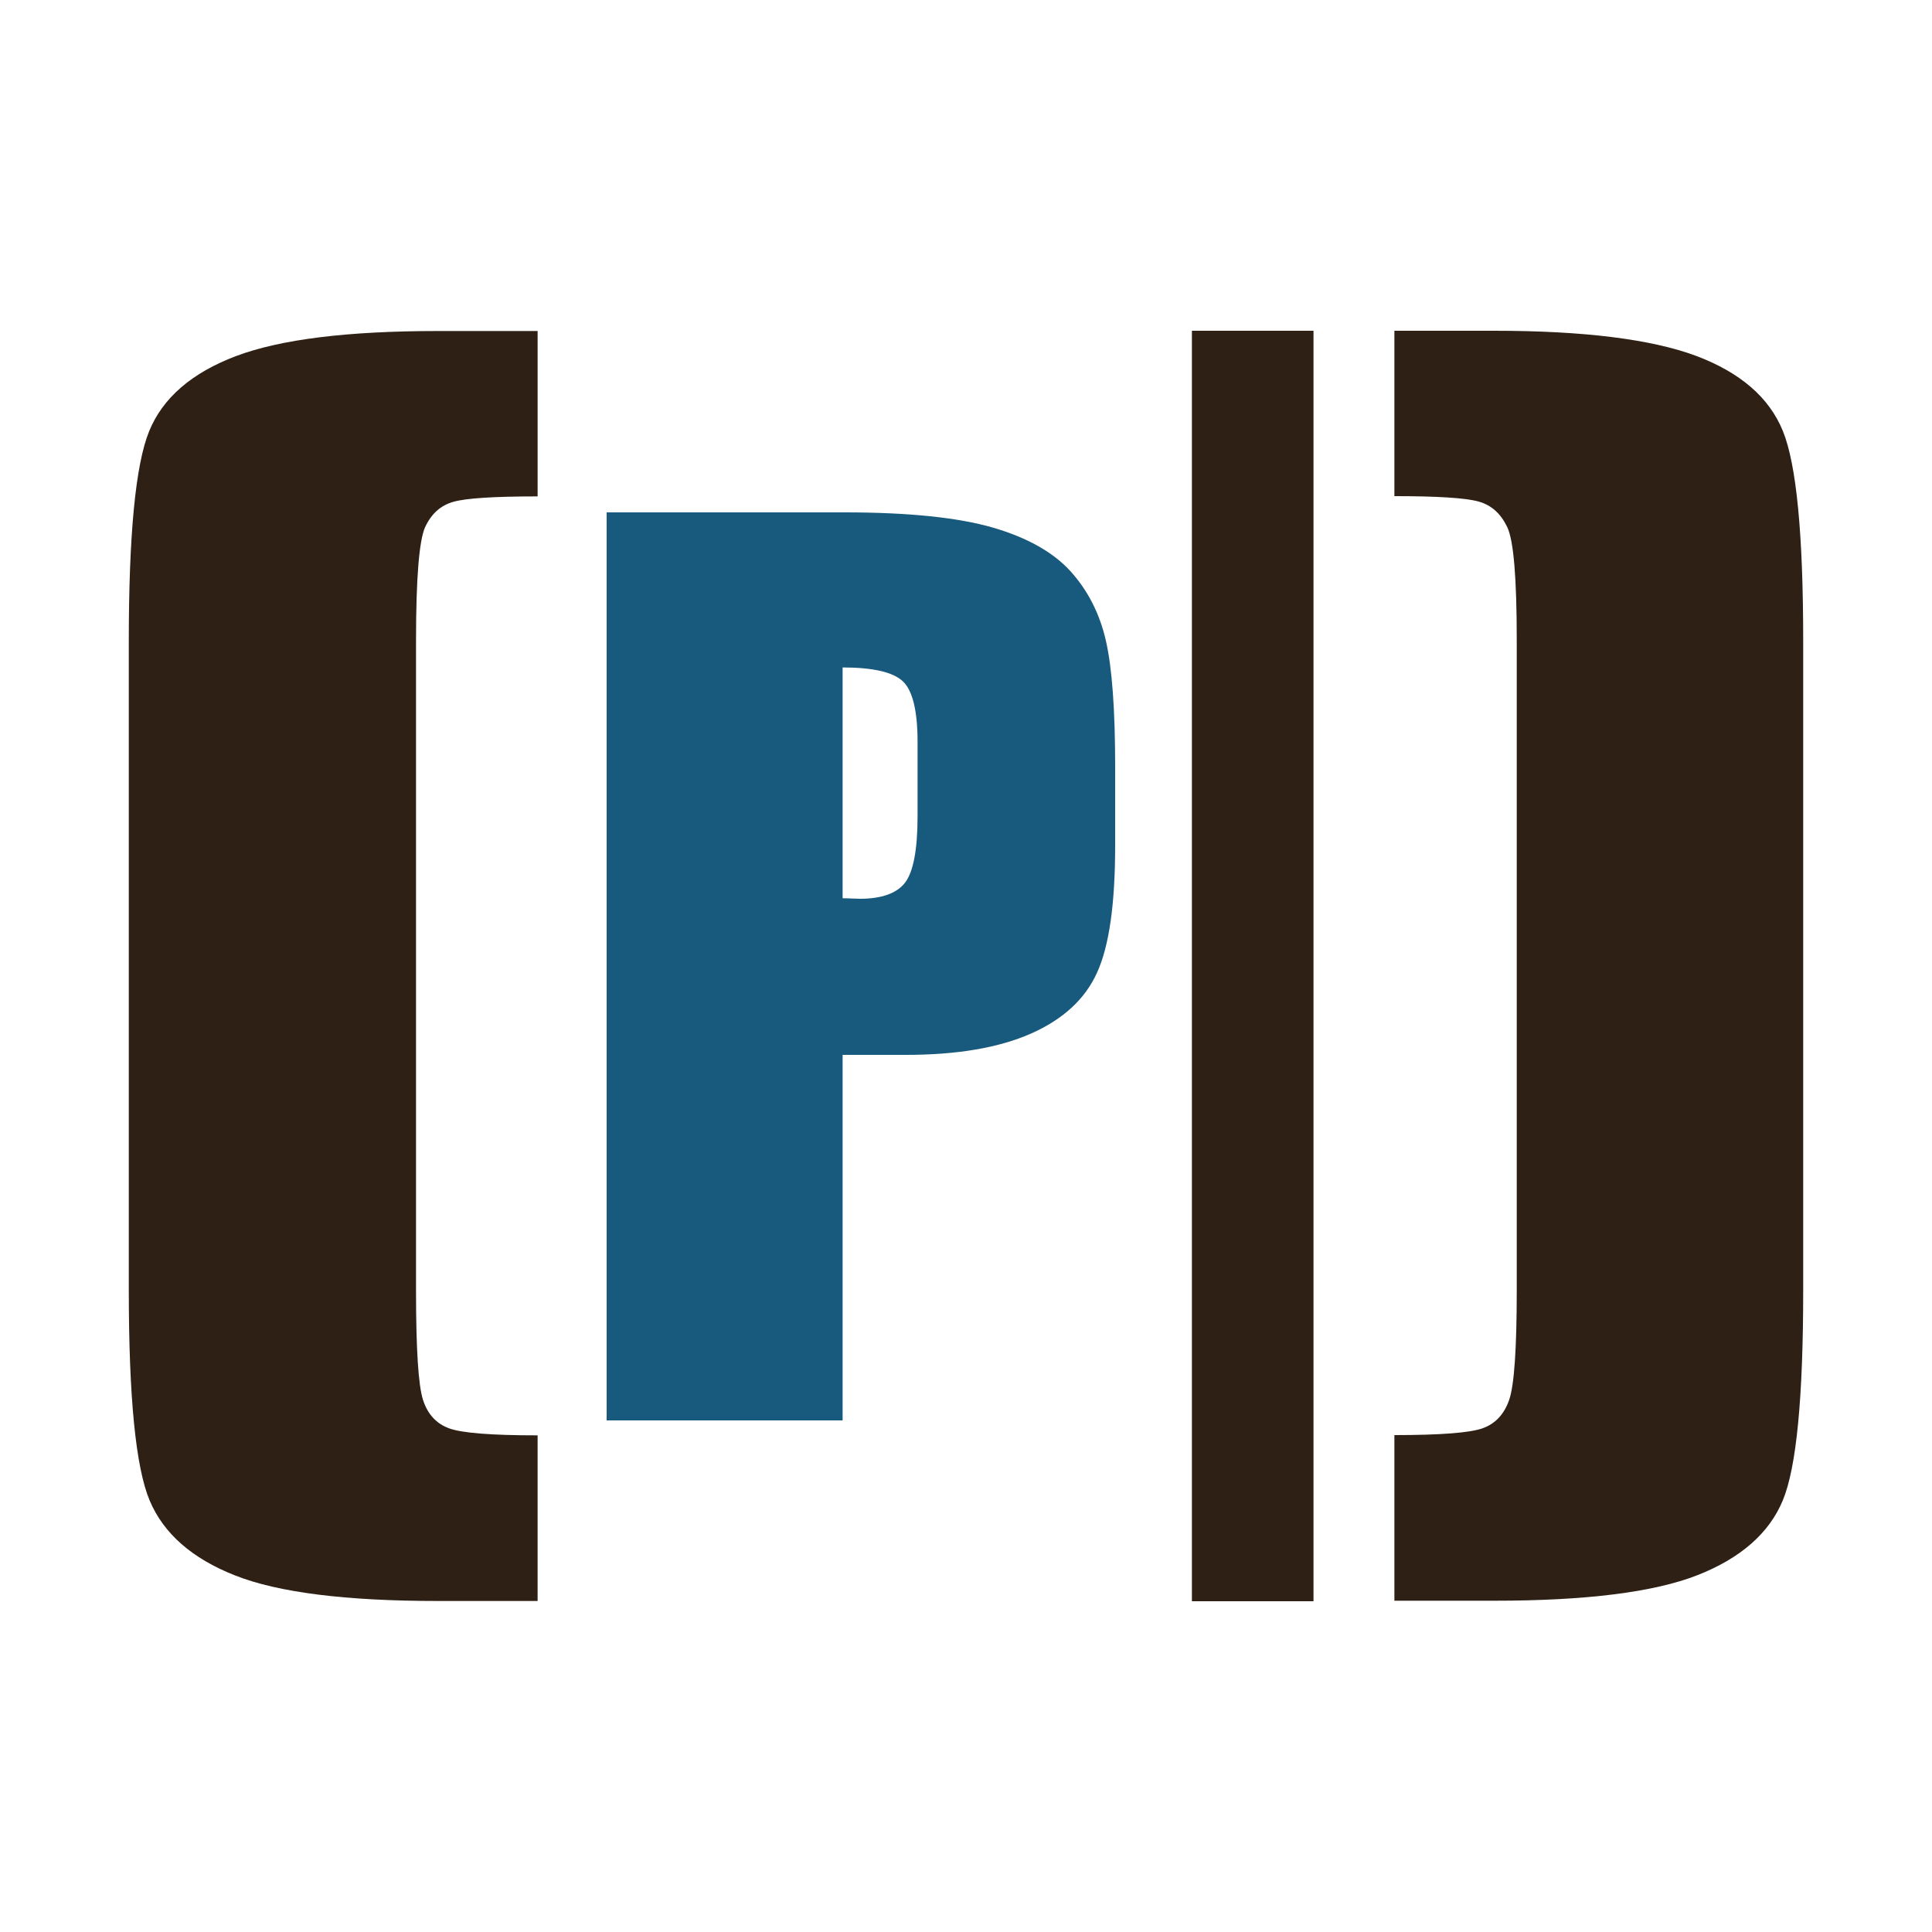 <?xml version="1.0" encoding="UTF-8"?>
<svg xmlns="http://www.w3.org/2000/svg" id="Marcas" viewBox="0 0 75 75">
  <defs>
    <style>.cls-1{fill:#2e2014;}.cls-2{fill:#185a7d;}</style>
  </defs>
  <g id="Plis_Chat_Me">
    <g id="Plis_Chat_Me-2">
      <g id="Icono">
        <path class="cls-1" d="M20.87,12.84v6.43c-1.69,0-2.78.07-3.27.21-.5.14-.86.47-1.1.99-.23.52-.35,1.99-.35,4.4v25.25c0,2.25.09,3.66.27,4.22s.52.93,1.02,1.11,1.64.27,3.43.27v6.43h-3.87c-3.57,0-6.2-.33-7.87-.99-1.68-.66-2.78-1.63-3.32-2.91-.54-1.28-.81-4-.81-8.16v-25.19c0-4.14.26-6.86.79-8.16.53-1.3,1.66-2.27,3.38-2.92,1.73-.65,4.34-.97,7.83-.97h3.87Z"></path>
        <path class="cls-2" d="M23.55,19.89h9.23c2.49,0,4.41.2,5.76.59,1.34.39,2.35.96,3.02,1.7s1.13,1.64,1.37,2.69c.24,1.05.36,2.68.36,4.89v3.07c0,2.25-.23,3.89-.7,4.92-.46,1.03-1.32,1.82-2.56,2.37s-2.86.83-4.86.83h-2.46v14.19h-9.16V19.89ZM32.71,25.91v8.96c.26,0,.49.02.67.02.84,0,1.43-.21,1.75-.62s.49-1.27.49-2.58v-2.89c0-1.2-.19-1.99-.57-2.35s-1.16-.54-2.35-.54h0Z"></path>
        <path class="cls-1" d="M46.27,12.84h4.72v49.32h-4.72V12.84Z"></path>
        <path class="cls-1" d="M54.13,12.84h3.87c3.49,0,6.1.33,7.83.97,1.73.65,2.85,1.62,3.38,2.92.53,1.3.79,4.02.79,8.16v25.19c0,4.16-.26,6.88-.79,8.16s-1.64,2.25-3.32,2.91c-1.69.66-4.32.99-7.89.99h-3.87v-6.43c1.81,0,2.95-.09,3.44-.27s.83-.55,1.02-1.11.29-1.96.29-4.22v-25.25c0-2.42-.12-3.88-.37-4.4s-.61-.85-1.11-.99-1.59-.21-3.27-.21v-6.43h0Z"></path>
      </g>
    </g>
  </g>
</svg>
